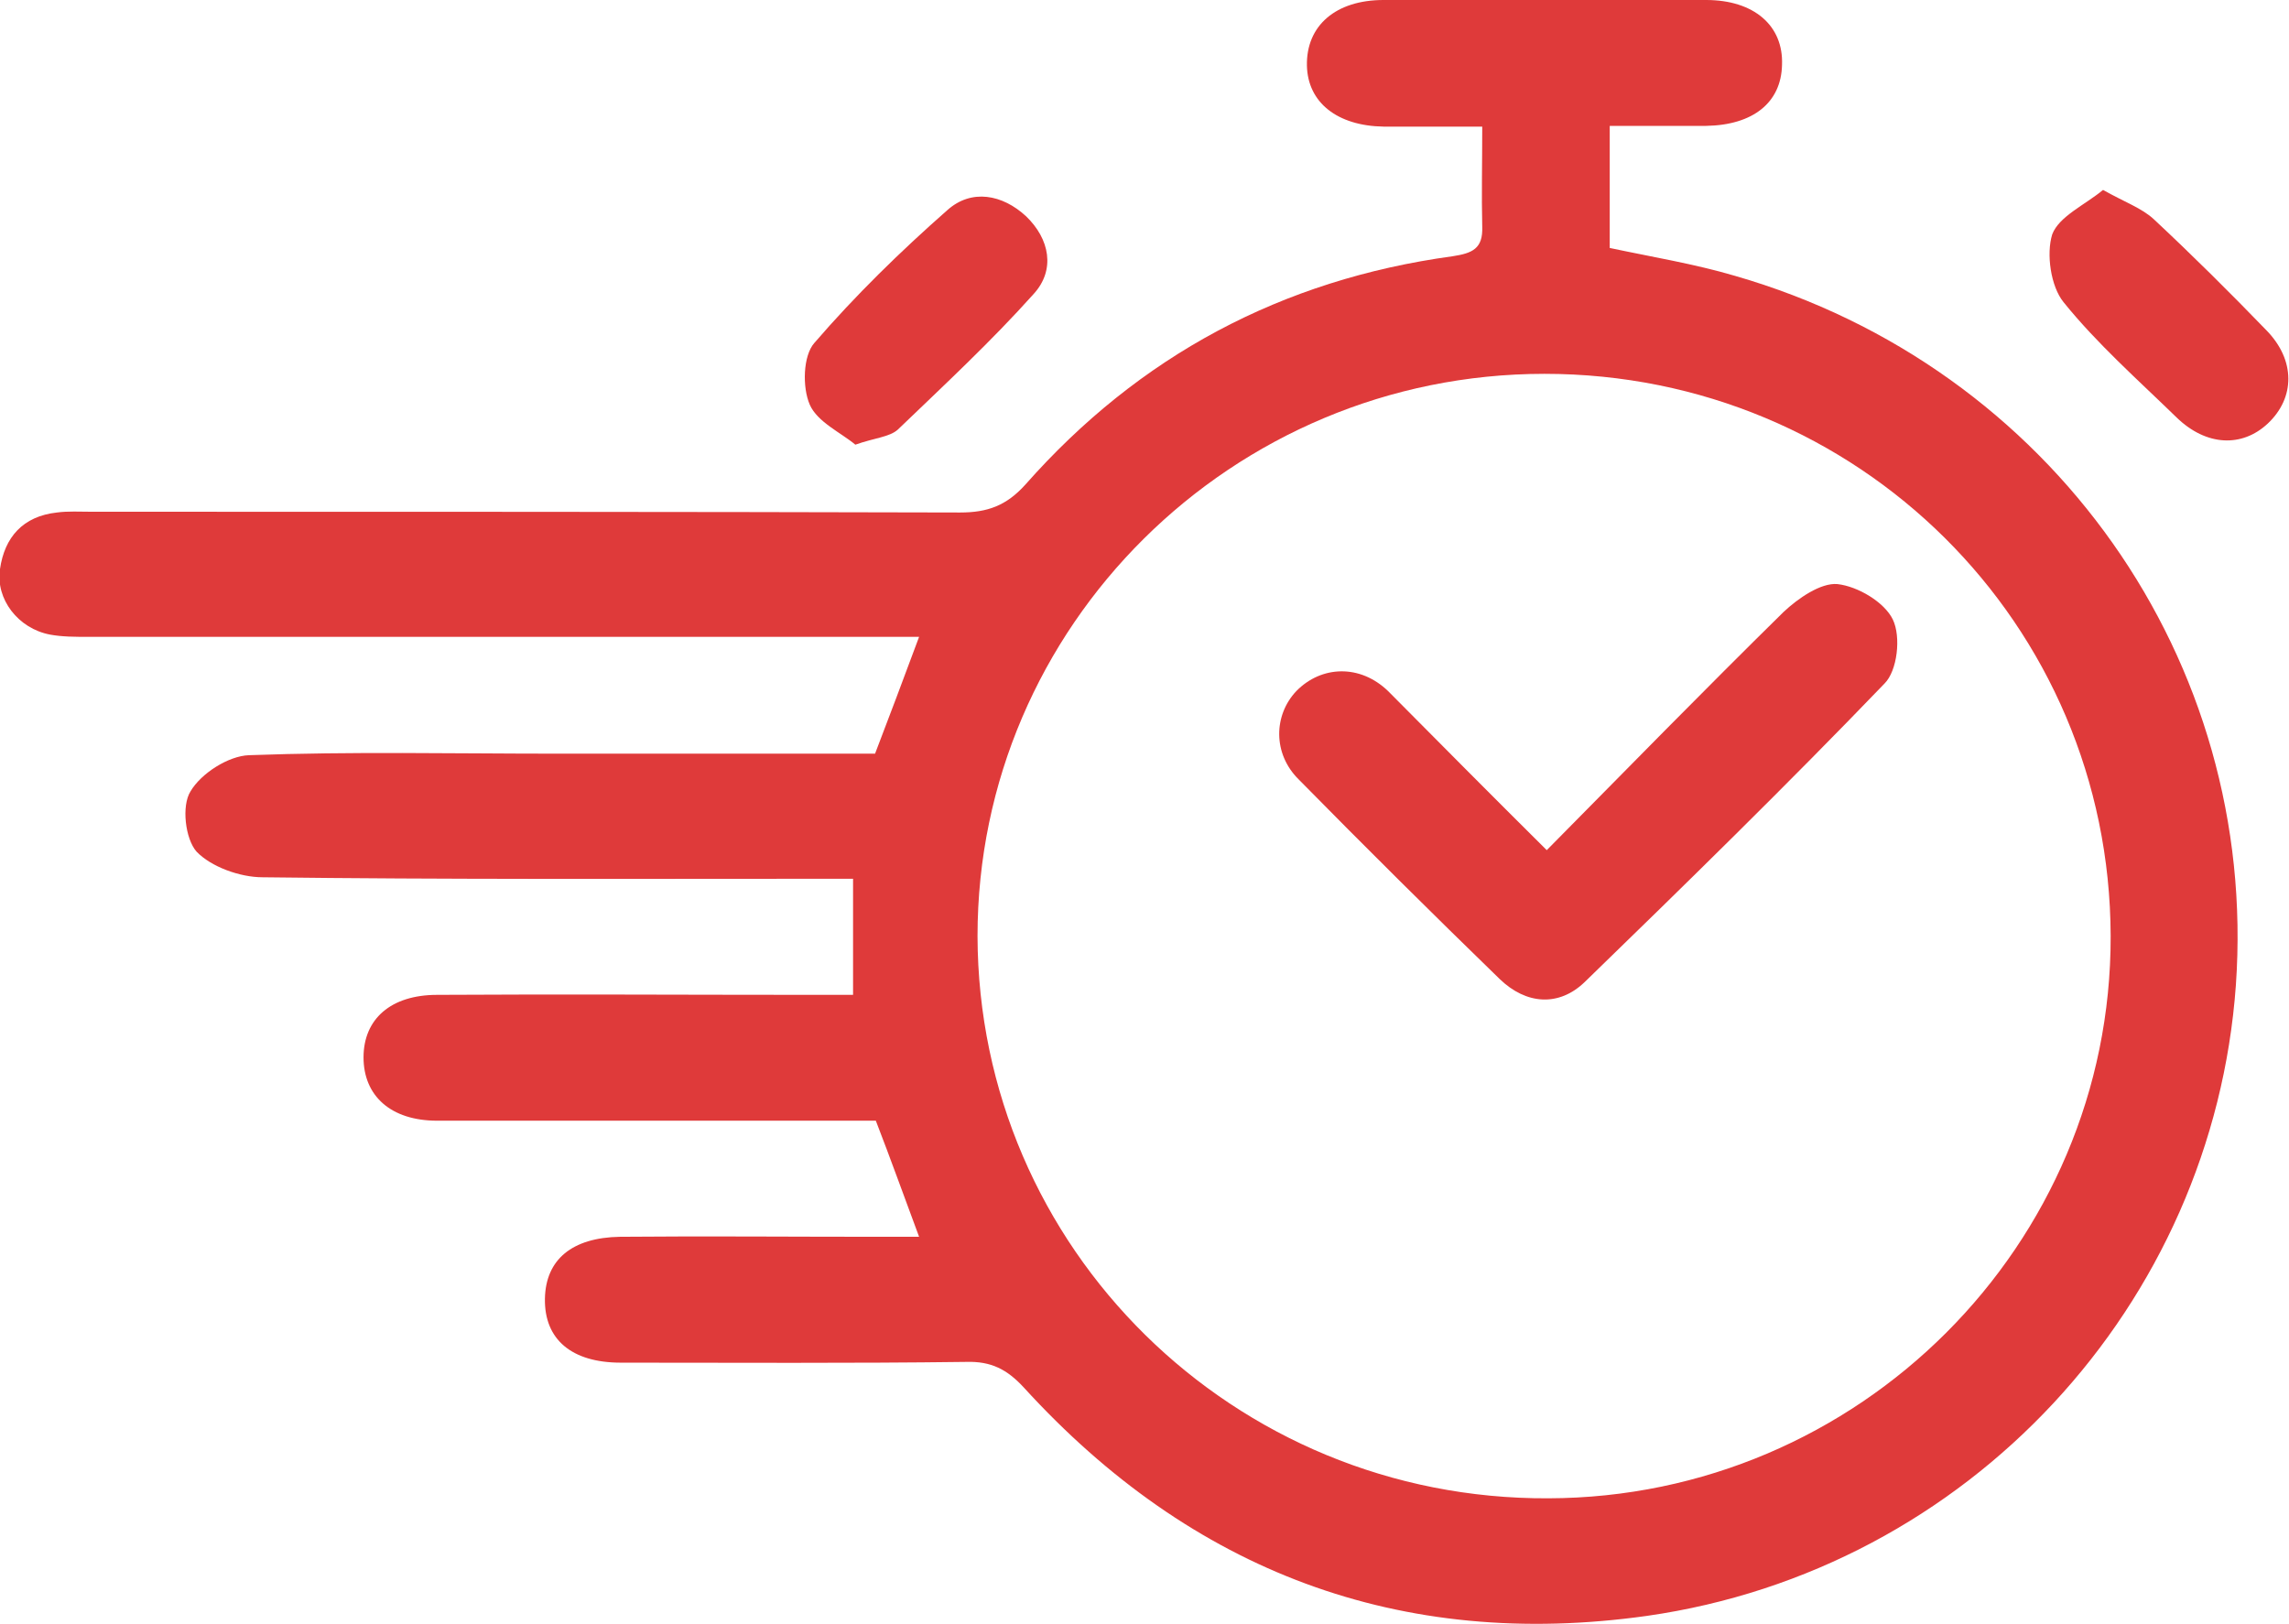<svg width="93" height="66" viewBox="0 0 93 66" fill="none" xmlns="http://www.w3.org/2000/svg">
<g id="Frame" clip-path="url(#clip0_3777_7153)">
<g id="Group">
<path id="Vector" d="M34.659 40.427C34.659 38.773 34.659 37.364 34.659 35.71C34.043 35.71 33.457 35.71 32.871 35.71C25.47 35.71 18.07 35.741 10.669 35.649C9.744 35.649 8.572 35.22 7.987 34.608C7.524 34.087 7.37 32.74 7.74 32.158C8.172 31.423 9.282 30.718 10.114 30.688C14.277 30.535 18.44 30.626 22.603 30.626C26.92 30.626 31.236 30.626 35.553 30.626C36.139 29.095 36.694 27.625 37.342 25.879C36.479 25.879 35.739 25.879 35.029 25.879C24.545 25.879 14.061 25.879 3.577 25.879C3.053 25.879 2.529 25.879 2.035 25.788C0.74 25.543 -0.185 24.348 0 23.123C0.185 21.837 0.925 20.979 2.313 20.826C2.775 20.765 3.238 20.795 3.7 20.795C15.48 20.795 27.228 20.795 39.007 20.826C40.117 20.826 40.888 20.55 41.659 19.693C46.284 14.456 52.081 11.362 59.019 10.413C59.821 10.29 60.253 10.107 60.222 9.219C60.191 7.932 60.222 6.677 60.222 5.145C58.834 5.145 57.508 5.145 56.213 5.145C54.332 5.115 53.13 4.165 53.099 2.664C53.068 1.041 54.271 0 56.213 0C60.592 0 64.94 0 69.318 0C71.261 0 72.464 1.041 72.402 2.634C72.371 4.165 71.23 5.084 69.318 5.115C68.054 5.115 66.759 5.115 65.402 5.115C65.402 6.86 65.402 8.453 65.402 10.076C67.129 10.444 68.825 10.719 70.49 11.209C83.349 14.915 91.767 26.859 90.842 40.029C89.917 53.014 79.987 63.795 66.913 65.663C56.892 67.072 48.412 63.856 41.597 56.383C40.919 55.648 40.271 55.311 39.254 55.342C34.567 55.403 29.911 55.373 25.224 55.373C23.219 55.373 22.109 54.423 22.14 52.769C22.171 51.177 23.25 50.289 25.193 50.258C28.646 50.227 32.069 50.258 35.523 50.258C36.078 50.258 36.633 50.258 37.342 50.258C36.725 48.604 36.201 47.134 35.584 45.541C33.426 45.541 31.206 45.541 29.016 45.541C25.254 45.541 21.523 45.541 17.761 45.541C15.88 45.541 14.77 44.531 14.77 42.969C14.77 41.407 15.88 40.427 17.761 40.427C22.788 40.396 27.845 40.427 32.871 40.427C33.426 40.427 33.981 40.427 34.659 40.427ZM85.754 38.038C85.723 25.359 75.486 15.191 62.751 15.191C50.046 15.191 39.716 25.451 39.716 38.038C39.747 50.717 50.108 60.947 62.905 60.885C75.516 60.855 85.785 50.595 85.754 38.038Z" fill="#DF3A3A"/>
<path id="Vector_2" d="M34.752 18.07C34.166 17.58 33.21 17.151 32.901 16.446C32.593 15.742 32.624 14.456 33.087 13.935C34.752 12.006 36.571 10.229 38.483 8.545C39.469 7.657 40.734 7.902 41.69 8.79C42.645 9.709 42.892 10.964 41.998 11.944C40.271 13.874 38.359 15.65 36.478 17.457C36.139 17.763 35.523 17.794 34.752 18.07Z" fill="#DF3A3A"/>
<path id="Vector_3" d="M85.445 7.718C86.309 8.208 87.018 8.453 87.511 8.912C89.084 10.382 90.595 11.883 92.075 13.414C93.278 14.639 93.247 16.171 92.137 17.212C91.088 18.192 89.639 18.131 88.436 16.967C86.864 15.436 85.199 13.966 83.842 12.281C83.318 11.638 83.133 10.321 83.379 9.525C83.657 8.79 84.705 8.33 85.445 7.718Z" fill="#DF3A3A"/>
<path id="Vector_4" d="M62.843 34.547C66.111 31.239 69.257 28.023 72.463 24.869C73.049 24.317 73.975 23.674 74.653 23.735C75.485 23.827 76.565 24.471 76.904 25.175C77.243 25.879 77.089 27.258 76.565 27.778C72.587 31.913 68.486 35.925 64.385 39.906C63.336 40.917 62.01 40.825 60.931 39.784C58.187 37.119 55.442 34.394 52.76 31.668C51.711 30.627 51.742 29.064 52.667 28.084C53.685 27.043 55.257 26.982 56.398 28.084C58.464 30.167 60.53 32.25 62.843 34.547Z" fill="#DF3A3A"/>
</g>
</g>
<defs>
<clipPath id="clip0_3777_7153">
<rect width="93" height="66" fill="white"/>
</clipPath>
</defs>
</svg>
